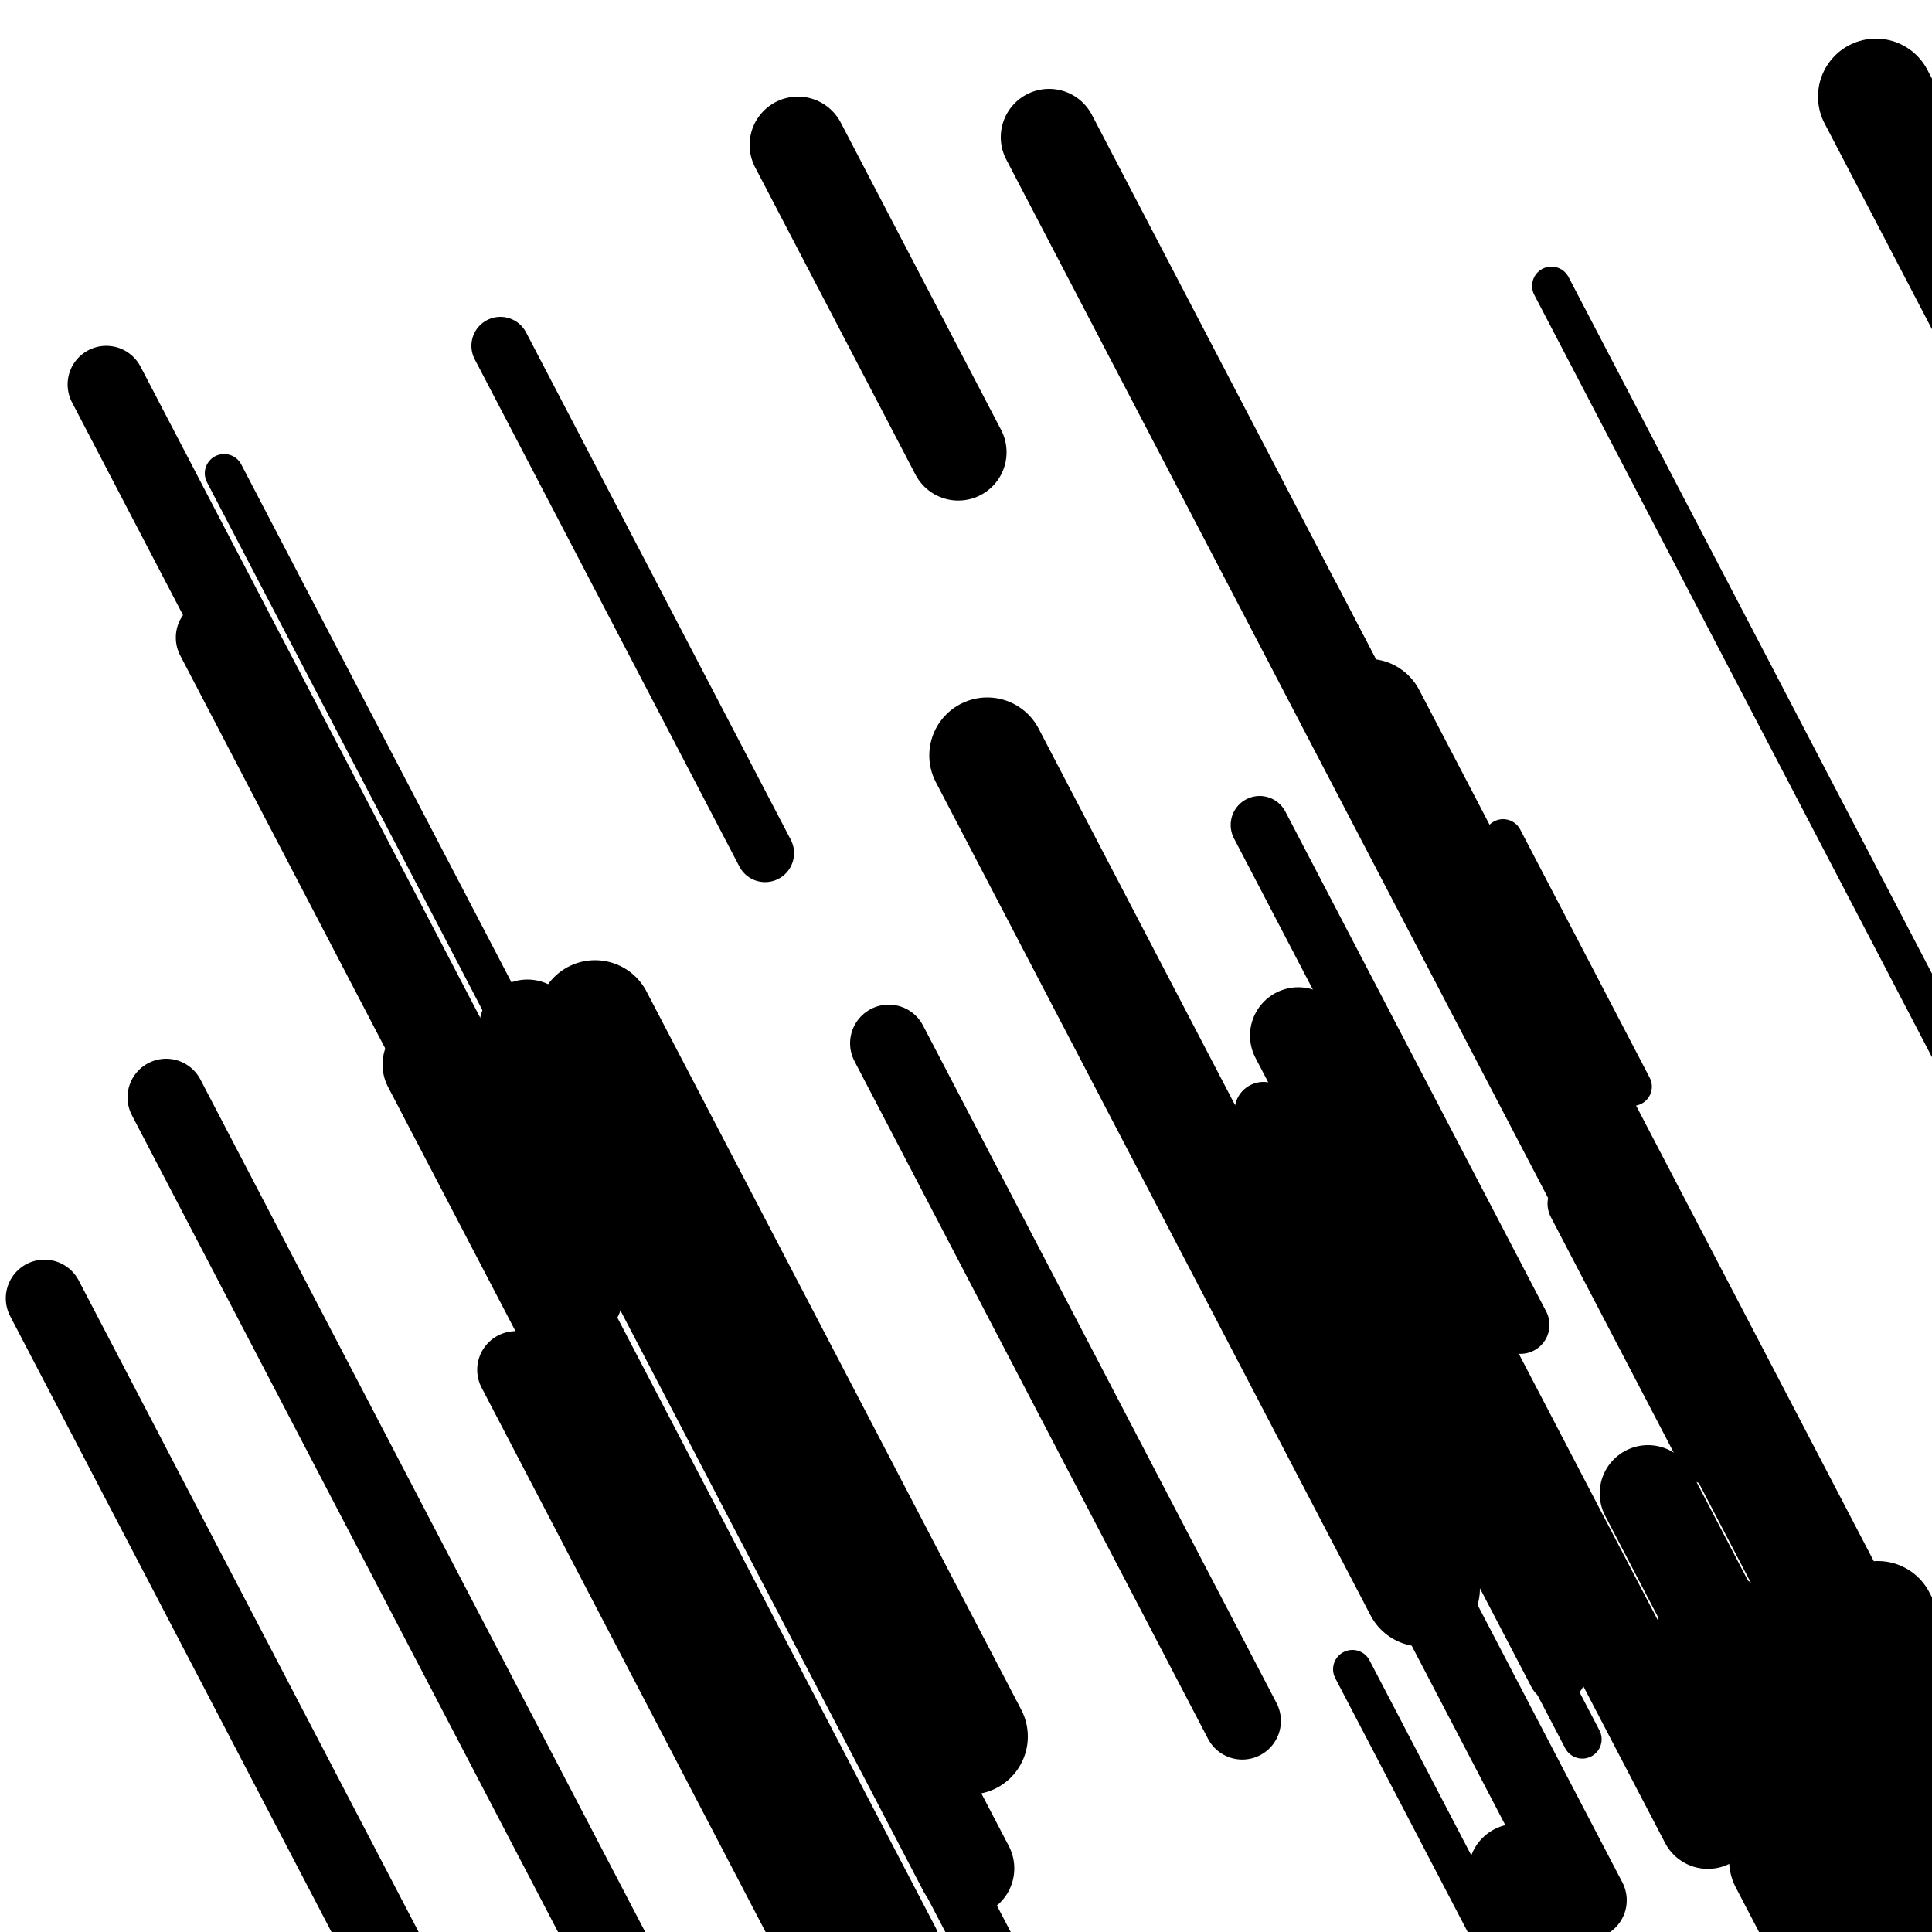 <svg viewBox="0 0 1000 1000" height="1000" width="1000" xmlns="http://www.w3.org/2000/svg">
<rect x="0" y="0" width="1000" height="1000" fill="#ffffff"></rect>
<line opacity="0.8" x1="778" y1="434" x2="845" y2="562.417" stroke="hsl(350, 20%, 60%)" stroke-width="20" stroke-linecap="round" /><line opacity="0.8" x1="803" y1="148" x2="1128" y2="770.917" stroke="hsl(330, 20%, 50%)" stroke-width="20" stroke-linecap="round" /><line opacity="0.8" x1="683" y1="307" x2="956" y2="830.25" stroke="hsl(10, 20%, 70%)" stroke-width="20" stroke-linecap="round" /><line opacity="0.8" x1="382" y1="925" x2="678" y2="1492.333" stroke="hsl(10, 20%, 70%)" stroke-width="20" stroke-linecap="round" /><line opacity="0.8" x1="654" y1="584" x2="819" y2="900.25" stroke="hsl(160, 20%, 20%)" stroke-width="20" stroke-linecap="round" /><line opacity="0.8" x1="700" y1="864" x2="831" y2="1115.083" stroke="hsl(330, 20%, 50%)" stroke-width="20" stroke-linecap="round" /><line opacity="0.8" x1="116" y1="245" x2="336" y2="666.667" stroke="hsl(180, 20%, 30%)" stroke-width="20" stroke-linecap="round" /><line opacity="0.8" x1="654" y1="575" x2="806" y2="866.333" stroke="hsl(160, 20%, 20%)" stroke-width="30" stroke-linecap="round" /><line opacity="0.8" x1="259" y1="179" x2="396" y2="441.583" stroke="hsl(350, 20%, 60%)" stroke-width="30" stroke-linecap="round" /><line opacity="0.8" x1="489" y1="967" x2="797" y2="1557.333" stroke="hsl(350, 20%, 60%)" stroke-width="30" stroke-linecap="round" /><line opacity="0.8" x1="766" y1="518" x2="1068" y2="1096.833" stroke="hsl(10, 20%, 70%)" stroke-width="30" stroke-linecap="round" /><line opacity="0.8" x1="931" y1="774" x2="1081" y2="1061.5" stroke="hsl(10, 20%, 70%)" stroke-width="30" stroke-linecap="round" /><line opacity="0.8" x1="816" y1="623" x2="884" y2="753.333" stroke="hsl(180, 20%, 30%)" stroke-width="30" stroke-linecap="round" /><line opacity="0.8" x1="652" y1="427" x2="787" y2="685.75" stroke="hsl(180, 20%, 30%)" stroke-width="30" stroke-linecap="round" /><line opacity="0.8" x1="55" y1="199" x2="302" y2="672.417" stroke="hsl(160, 20%, 20%)" stroke-width="40" stroke-linecap="round" /><line opacity="0.8" x1="86" y1="568" x2="350" y2="1074" stroke="hsl(160, 20%, 20%)" stroke-width="40" stroke-linecap="round" /><line opacity="0.8" x1="111" y1="330" x2="397" y2="878.167" stroke="hsl(10, 20%, 70%)" stroke-width="40" stroke-linecap="round" /><line opacity="0.8" x1="23" y1="672" x2="319" y2="1239.333" stroke="hsl(350, 20%, 60%)" stroke-width="40" stroke-linecap="round" /><line opacity="0.8" x1="460" y1="540" x2="643" y2="890.75" stroke="hsl(330, 20%, 50%)" stroke-width="40" stroke-linecap="round" /><line opacity="0.8" x1="267" y1="709" x2="476" y2="1109.583" stroke="hsl(160, 20%, 20%)" stroke-width="40" stroke-linecap="round" /><line opacity="0.8" x1="733" y1="813" x2="822" y2="983.583" stroke="hsl(350, 20%, 60%)" stroke-width="40" stroke-linecap="round" /><line opacity="0.8" x1="413" y1="75" x2="496" y2="234.083" stroke="hsl(180, 20%, 30%)" stroke-width="50" stroke-linecap="round" /><line opacity="0.8" x1="853" y1="773" x2="1125" y2="1294.333" stroke="hsl(10, 20%, 70%)" stroke-width="50" stroke-linecap="round" /><line opacity="0.8" x1="223" y1="551" x2="462" y2="1009.083" stroke="hsl(180, 20%, 30%)" stroke-width="50" stroke-linecap="round" /><line opacity="0.8" x1="543" y1="71" x2="834" y2="628.75" stroke="hsl(160, 20%, 20%)" stroke-width="50" stroke-linecap="round" /><line opacity="0.8" x1="273" y1="532" x2="500" y2="967.083" stroke="hsl(10, 20%, 70%)" stroke-width="50" stroke-linecap="round" /><line opacity="0.8" x1="785" y1="969" x2="1036" y2="1450.083" stroke="hsl(350, 20%, 60%)" stroke-width="50" stroke-linecap="round" /><line opacity="0.8" x1="672" y1="536" x2="884" y2="942.333" stroke="hsl(350, 20%, 60%)" stroke-width="50" stroke-linecap="round" /><line opacity="0.8" x1="708" y1="371" x2="1005" y2="940.25" stroke="hsl(350, 20%, 60%)" stroke-width="60" stroke-linecap="round" /><line opacity="0.8" x1="925" y1="963" x2="1140" y2="1375.083" stroke="hsl(330, 20%, 50%)" stroke-width="60" stroke-linecap="round" /><line opacity="0.8" x1="972" y1="838" x2="1046" y2="979.833" stroke="hsl(350, 20%, 60%)" stroke-width="60" stroke-linecap="round" /><line opacity="0.8" x1="971" y1="50" x2="1074" y2="247.417" stroke="hsl(180, 20%, 30%)" stroke-width="60" stroke-linecap="round" /><line opacity="0.8" x1="511" y1="391" x2="736" y2="822.25" stroke="hsl(10, 20%, 70%)" stroke-width="60" stroke-linecap="round" /><line opacity="0.8" x1="888" y1="843" x2="1172" y2="1387.333" stroke="hsl(180, 20%, 30%)" stroke-width="60" stroke-linecap="round" /><line opacity="0.8" x1="308" y1="527" x2="502" y2="898.833" stroke="hsl(160, 20%, 20%)" stroke-width="60" stroke-linecap="round" /></svg>